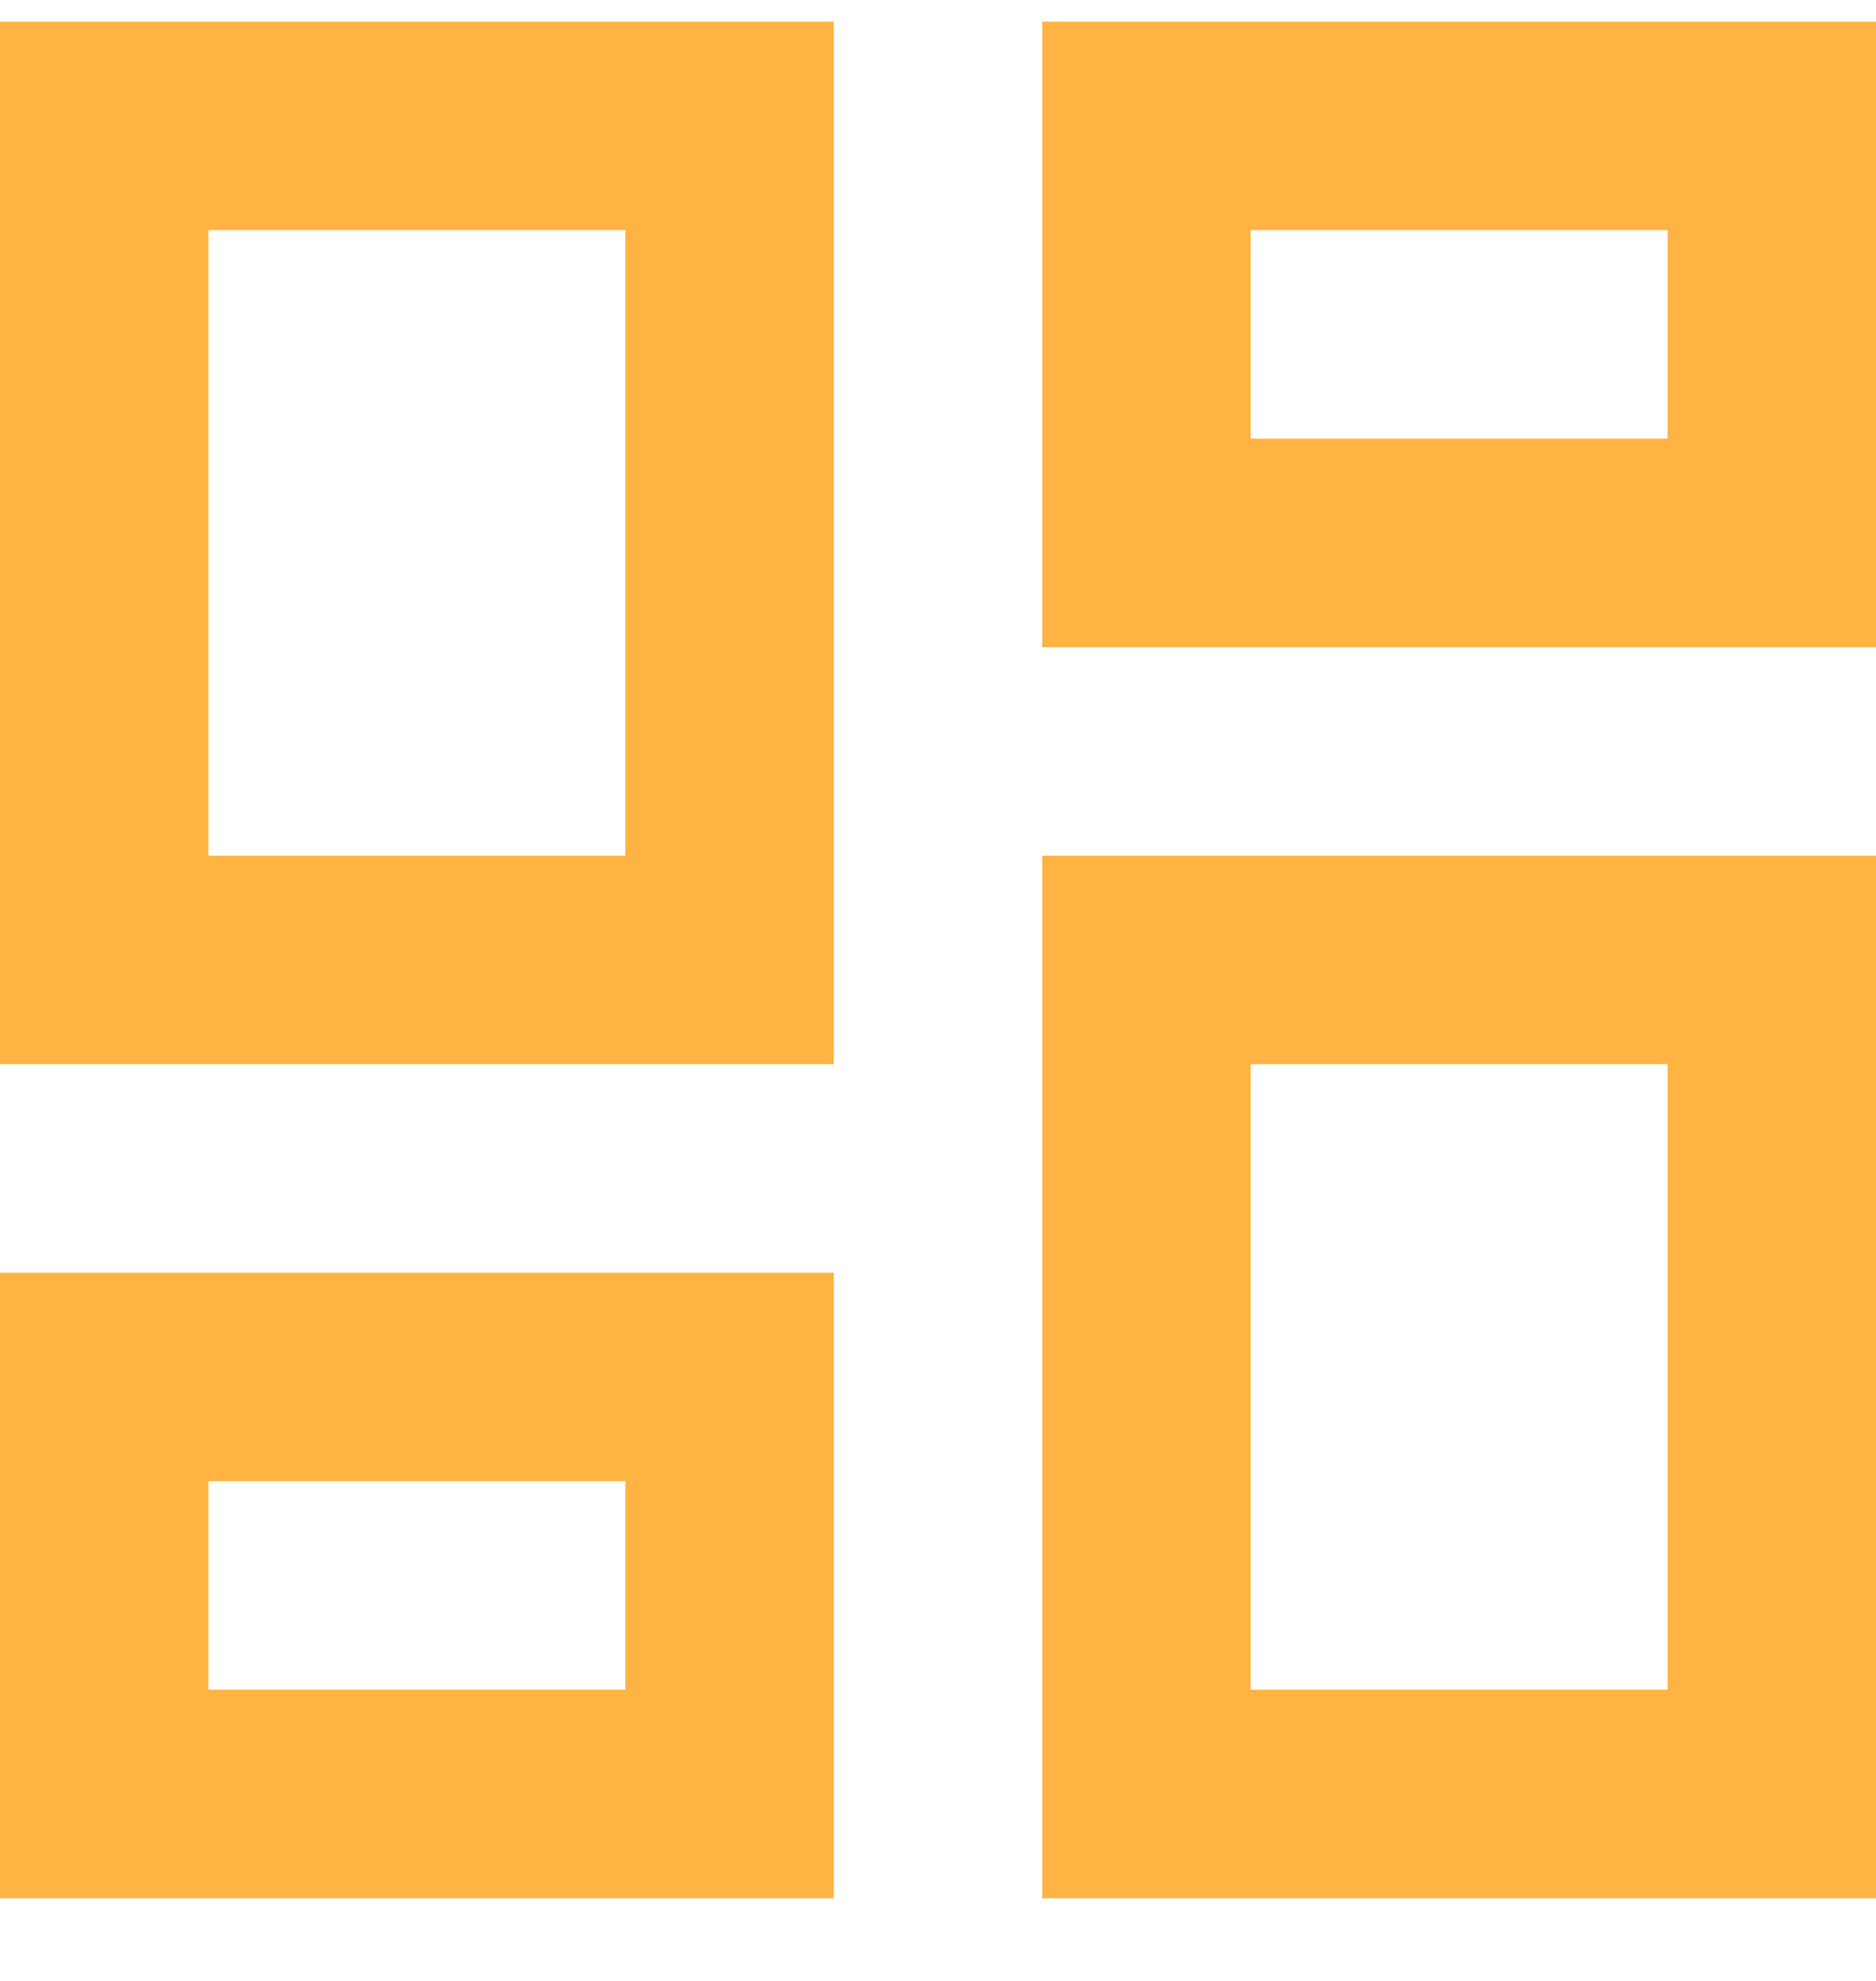 <svg width="18" height="19" viewBox="0 0 18 19" fill="none" xmlns="http://www.w3.org/2000/svg">
<path d="M16 2.207V4.207H12V2.207H16ZM6 2.207V8.207H2V2.207H6ZM16 10.207V16.207H12V10.207H16ZM6 14.207V16.207H2V14.207H6ZM18 0.207H10V6.207H18V0.207ZM8 0.207H0V10.207H8V0.207ZM18 8.207H10V18.207H18V8.207ZM8 12.207H0V18.207H8V12.207Z" fill="#FFB342"/>
</svg>
